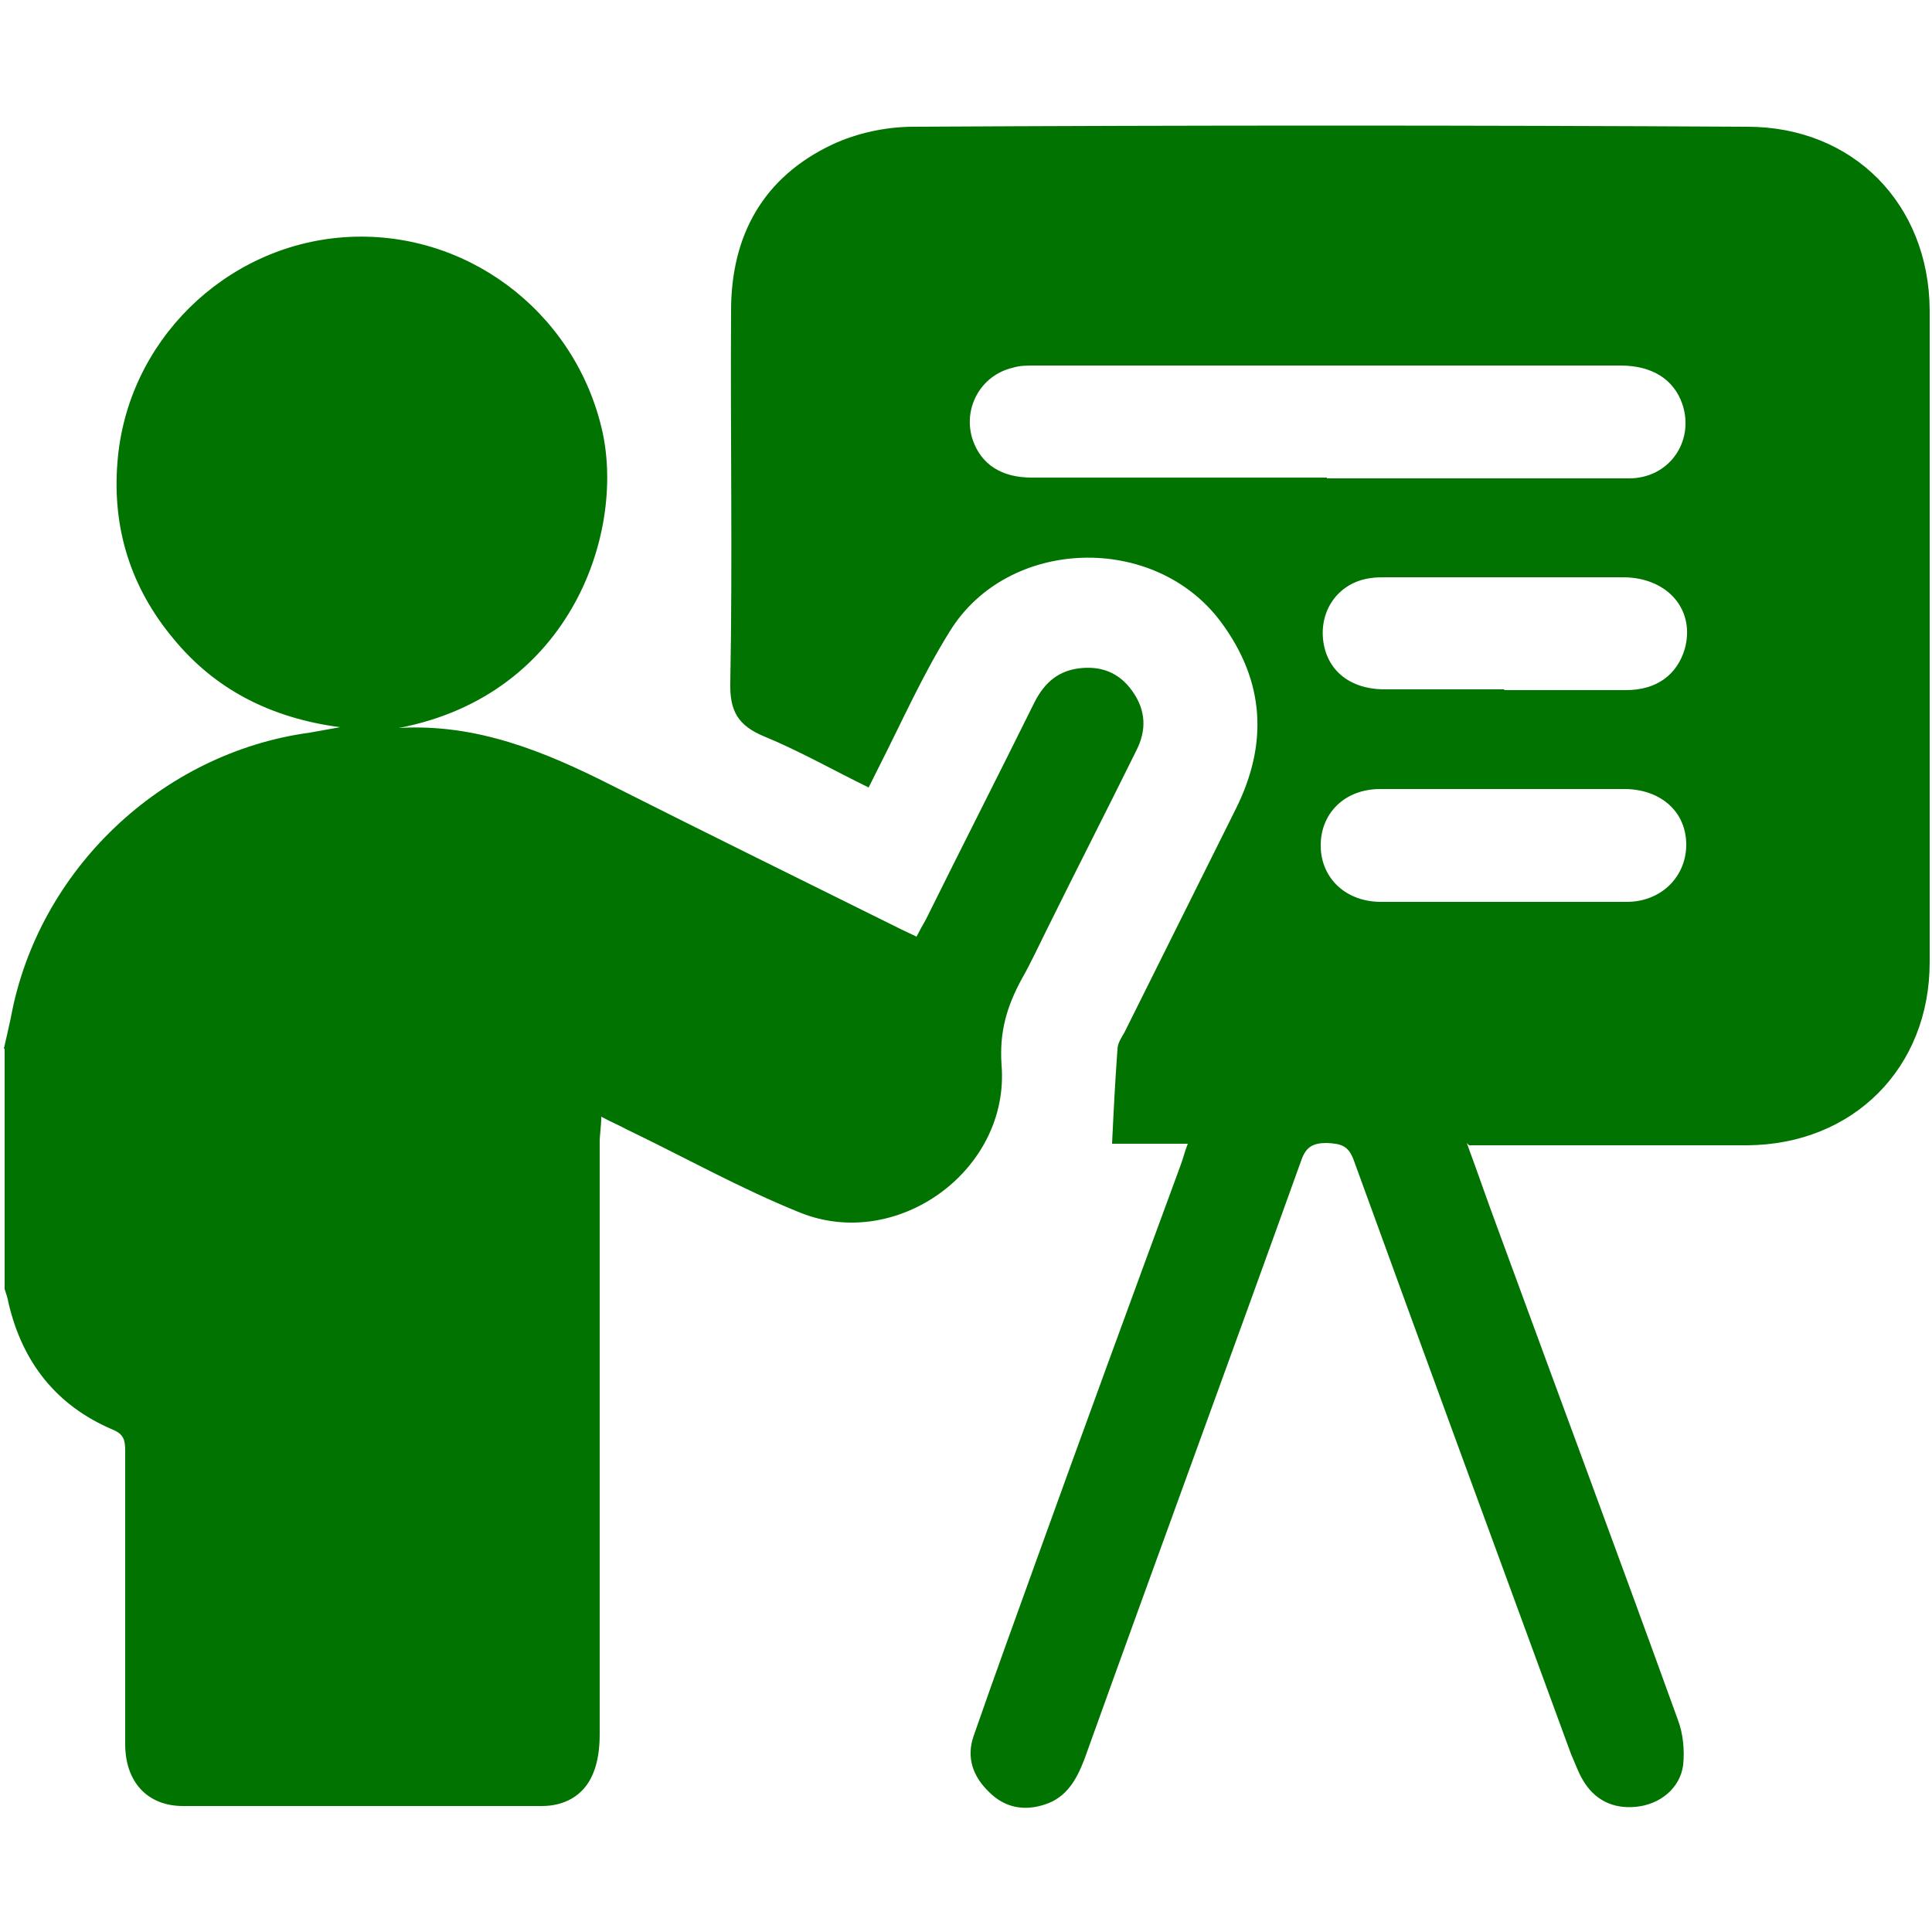 <?xml version="1.0" encoding="UTF-8"?>
<svg id="Layer_1" data-name="Layer 1" xmlns="http://www.w3.org/2000/svg" viewBox="0 0 25 25">
  <defs>
    <style>
      .cls-1 {
        fill: #007300;
      }
    </style>
  </defs>
  <path class="cls-1" d="m.05,13.57c.03-.13.06-.26.09-.4.35-1.91,1.95-3.43,3.87-3.69.11-.02.22-.04.39-.07-.9-.12-1.62-.49-2.16-1.15-.55-.66-.79-1.43-.72-2.28.12-1.56,1.39-2.8,2.93-2.91,1.56-.11,2.96.94,3.33,2.45.33,1.32-.37,3.47-2.62,3.9,1-.06,1.88.3,2.75.74,1.25.63,2.51,1.25,3.76,1.87.06.03.11.05.19.09.04-.08.08-.15.12-.22.46-.93.93-1.85,1.39-2.78.12-.25.29-.43.58-.47.29-.04.53.05.7.29.18.25.19.51.05.78-.38.77-.77,1.53-1.15,2.3-.11.22-.21.44-.33.65-.19.35-.29.68-.26,1.11.11,1.36-1.35,2.42-2.61,1.91-.77-.31-1.5-.72-2.25-1.08-.09-.05-.19-.09-.32-.16,0,.13-.02.23-.02.33,0,2.55,0,5.11,0,7.66,0,.17-.02.36-.09.52-.12.28-.37.41-.66.41-1.55,0-3.1,0-4.64,0-.47,0-.75-.32-.75-.8,0-1.26,0-2.53,0-3.79,0-.13-.01-.22-.16-.28-.73-.31-1.17-.87-1.35-1.64-.01-.06-.03-.12-.05-.18,0-1.04,0-2.07,0-3.11Z"/>
  <path class="cls-1" d="m18.98,14.79c.14.38.26.73.39,1.08.78,2.13,1.57,4.25,2.34,6.38.07.18.09.4.07.59-.04.3-.3.51-.61.54-.3.03-.54-.09-.69-.35-.06-.1-.1-.22-.15-.33-.94-2.56-1.88-5.12-2.81-7.68-.07-.2-.17-.22-.35-.23-.18,0-.27.05-.33.22-.93,2.59-1.88,5.17-2.81,7.76-.1.26-.23.49-.51.58-.27.09-.52.04-.72-.16-.21-.2-.3-.45-.2-.73.26-.75.53-1.49.8-2.24.62-1.72,1.25-3.44,1.88-5.15.03-.08.05-.17.09-.27h-.98c.02-.42.04-.82.07-1.22,0-.08.05-.15.09-.22.48-.96.96-1.93,1.44-2.89.42-.84.38-1.65-.19-2.42-.86-1.16-2.76-1.1-3.51.12-.35.56-.62,1.17-.92,1.76-.04.08-.08.16-.13.26-.45-.22-.89-.47-1.35-.66-.34-.14-.45-.33-.44-.7.03-1.6,0-3.21.01-4.81,0-.98.42-1.73,1.31-2.15.32-.15.7-.23,1.05-.23,3.6-.02,7.2-.02,10.79,0,1.37,0,2.35,1,2.36,2.37,0,2.81,0,5.62,0,8.44,0,1.37-.99,2.36-2.36,2.37-1.09,0-2.19,0-3.28,0-.09,0-.18,0-.32,0Zm-1.81-8.6c.43,0,.86,0,1.29,0,.87,0,1.75,0,2.62,0,.52,0,.85-.48.69-.96-.11-.32-.39-.5-.8-.5-2.53,0-5.05,0-7.58,0-.1,0-.2,0-.29.03-.42.1-.65.54-.51.94.11.31.37.48.76.48,1.27,0,2.54,0,3.82,0Zm2.29,4.02c-.53,0-1.07,0-1.6,0-.45,0-.76.3-.77.71-.01.42.3.74.76.75,1.07,0,2.14,0,3.2,0,.45,0,.77-.33.77-.74,0-.42-.32-.71-.78-.72-.53,0-1.05,0-1.58,0Zm0-1.28c.53,0,1.05,0,1.58,0,.4,0,.66-.2.76-.53.14-.5-.21-.92-.78-.93-1.03,0-2.06,0-3.09,0-.06,0-.13,0-.19.01-.4.05-.66.39-.62.79.04.39.33.64.77.65.53,0,1.05,0,1.58,0Z"/>
</svg>